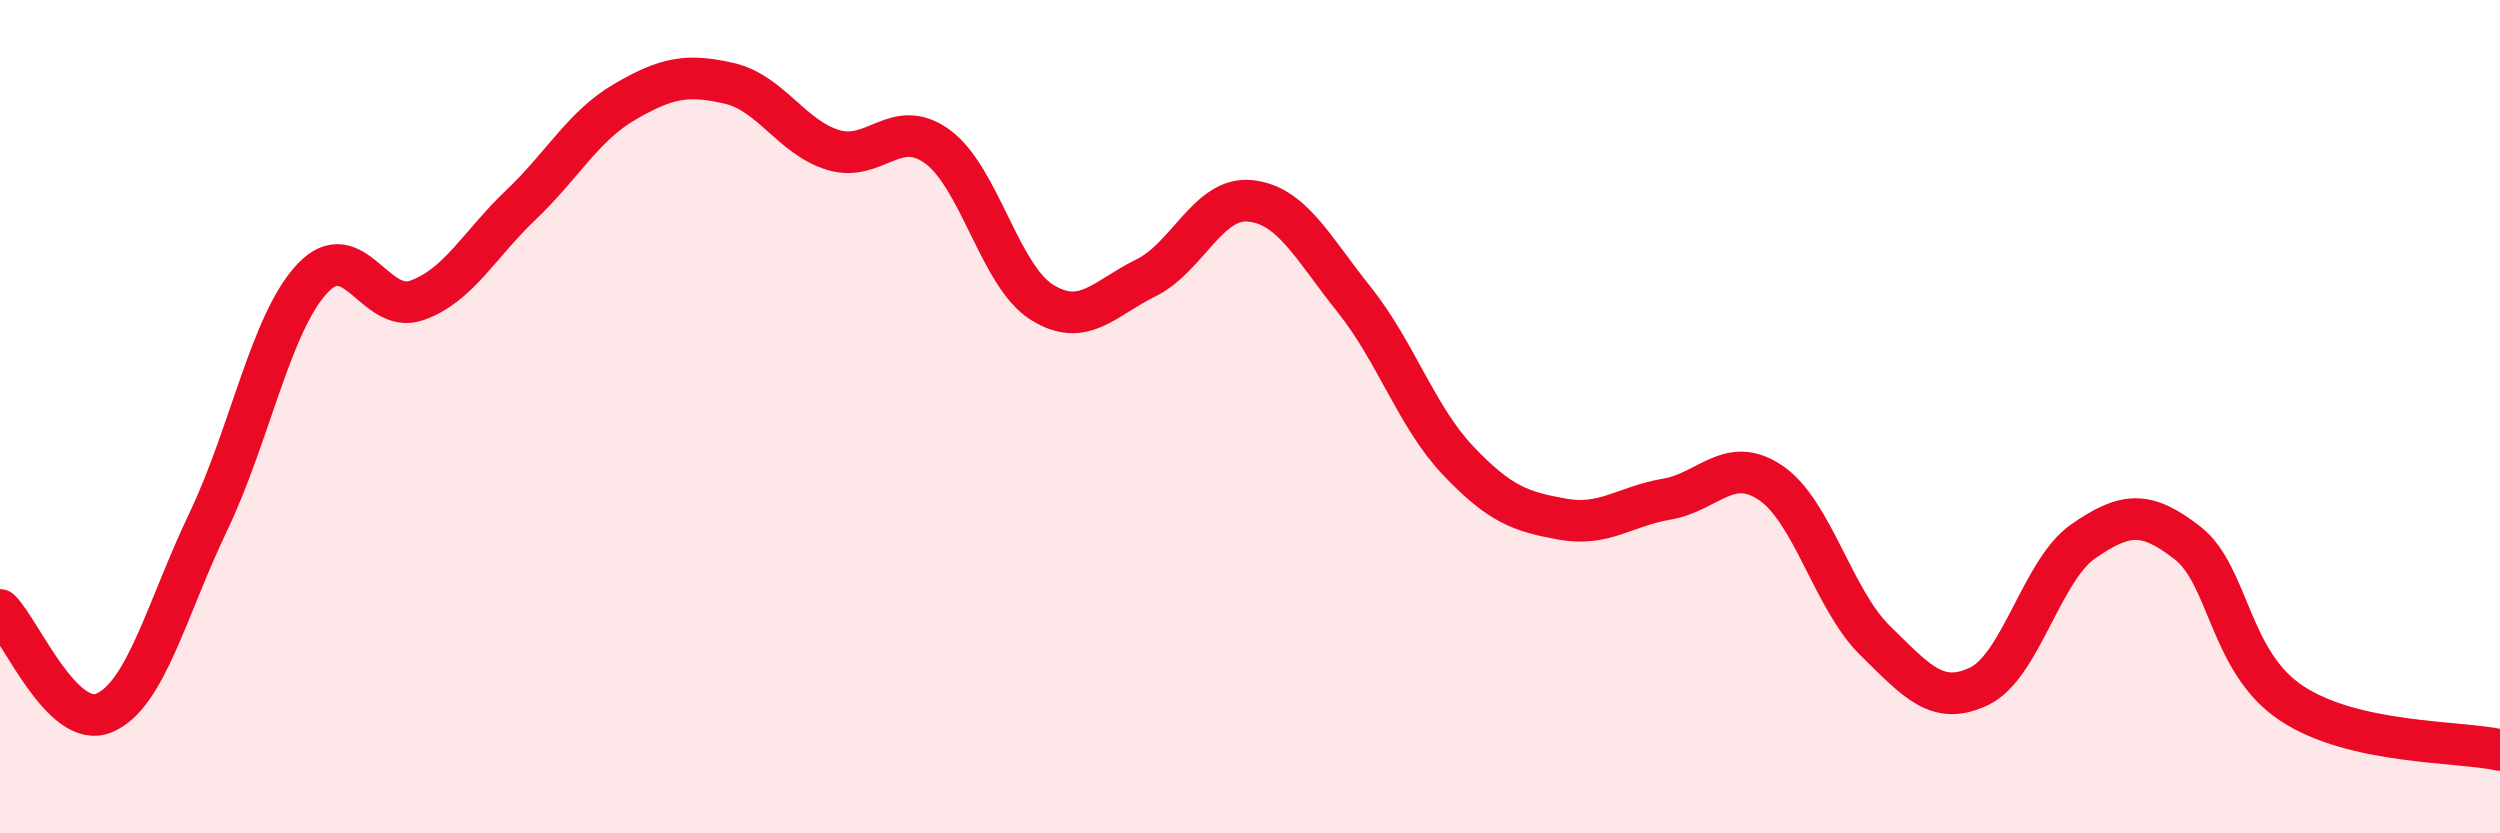 
    <svg width="60" height="20" viewBox="0 0 60 20" xmlns="http://www.w3.org/2000/svg">
      <path
        d="M 0,14.64 C 0.5,15.13 1.5,17.53 2.5,17.11 C 3.5,16.69 4,14.61 5,12.52 C 6,10.43 6.5,7.74 7.5,6.68 C 8.5,5.62 9,7.56 10,7.21 C 11,6.86 11.5,5.87 12.5,4.92 C 13.5,3.97 14,3.02 15,2.44 C 16,1.86 16.5,1.77 17.5,2 C 18.5,2.23 19,3.3 20,3.6 C 21,3.9 21.5,2.79 22.5,3.52 C 23.5,4.25 24,6.62 25,7.25 C 26,7.88 26.5,7.16 27.5,6.67 C 28.5,6.18 29,4.72 30,4.82 C 31,4.92 31.5,5.94 32.5,7.19 C 33.5,8.44 34,10.01 35,11.06 C 36,12.11 36.5,12.28 37.5,12.46 C 38.5,12.64 39,12.15 40,11.98 C 41,11.81 41.5,10.91 42.5,11.59 C 43.5,12.27 44,14.39 45,15.37 C 46,16.35 46.5,16.95 47.5,16.47 C 48.5,15.99 49,13.68 50,12.99 C 51,12.3 51.5,12.25 52.5,13.03 C 53.5,13.81 53.5,15.89 55,16.88 C 56.5,17.87 59,17.78 60,18L60 20L0 20Z"
        fill="#EB0A25"
        opacity="0.1"
        stroke-linecap="round"
        stroke-linejoin="round"
      />
      <path
        d="M 0,14.64 C 0.5,15.13 1.5,17.53 2.5,17.11 C 3.5,16.69 4,14.61 5,12.52 C 6,10.43 6.5,7.74 7.5,6.68 C 8.5,5.62 9,7.56 10,7.21 C 11,6.86 11.5,5.87 12.5,4.92 C 13.5,3.97 14,3.02 15,2.44 C 16,1.86 16.5,1.77 17.5,2 C 18.5,2.23 19,3.3 20,3.6 C 21,3.9 21.5,2.79 22.5,3.52 C 23.5,4.25 24,6.62 25,7.25 C 26,7.88 26.5,7.16 27.5,6.67 C 28.5,6.18 29,4.72 30,4.82 C 31,4.92 31.5,5.94 32.5,7.19 C 33.5,8.44 34,10.01 35,11.06 C 36,12.11 36.5,12.28 37.5,12.46 C 38.5,12.64 39,12.15 40,11.98 C 41,11.81 41.5,10.91 42.5,11.59 C 43.5,12.27 44,14.39 45,15.37 C 46,16.35 46.5,16.95 47.5,16.47 C 48.5,15.99 49,13.68 50,12.99 C 51,12.3 51.5,12.25 52.5,13.03 C 53.5,13.81 53.5,15.89 55,16.88 C 56.5,17.87 59,17.78 60,18"
        stroke="#EB0A25"
        stroke-width="1"
        fill="none"
        stroke-linecap="round"
        stroke-linejoin="round"
      />
    </svg>
  